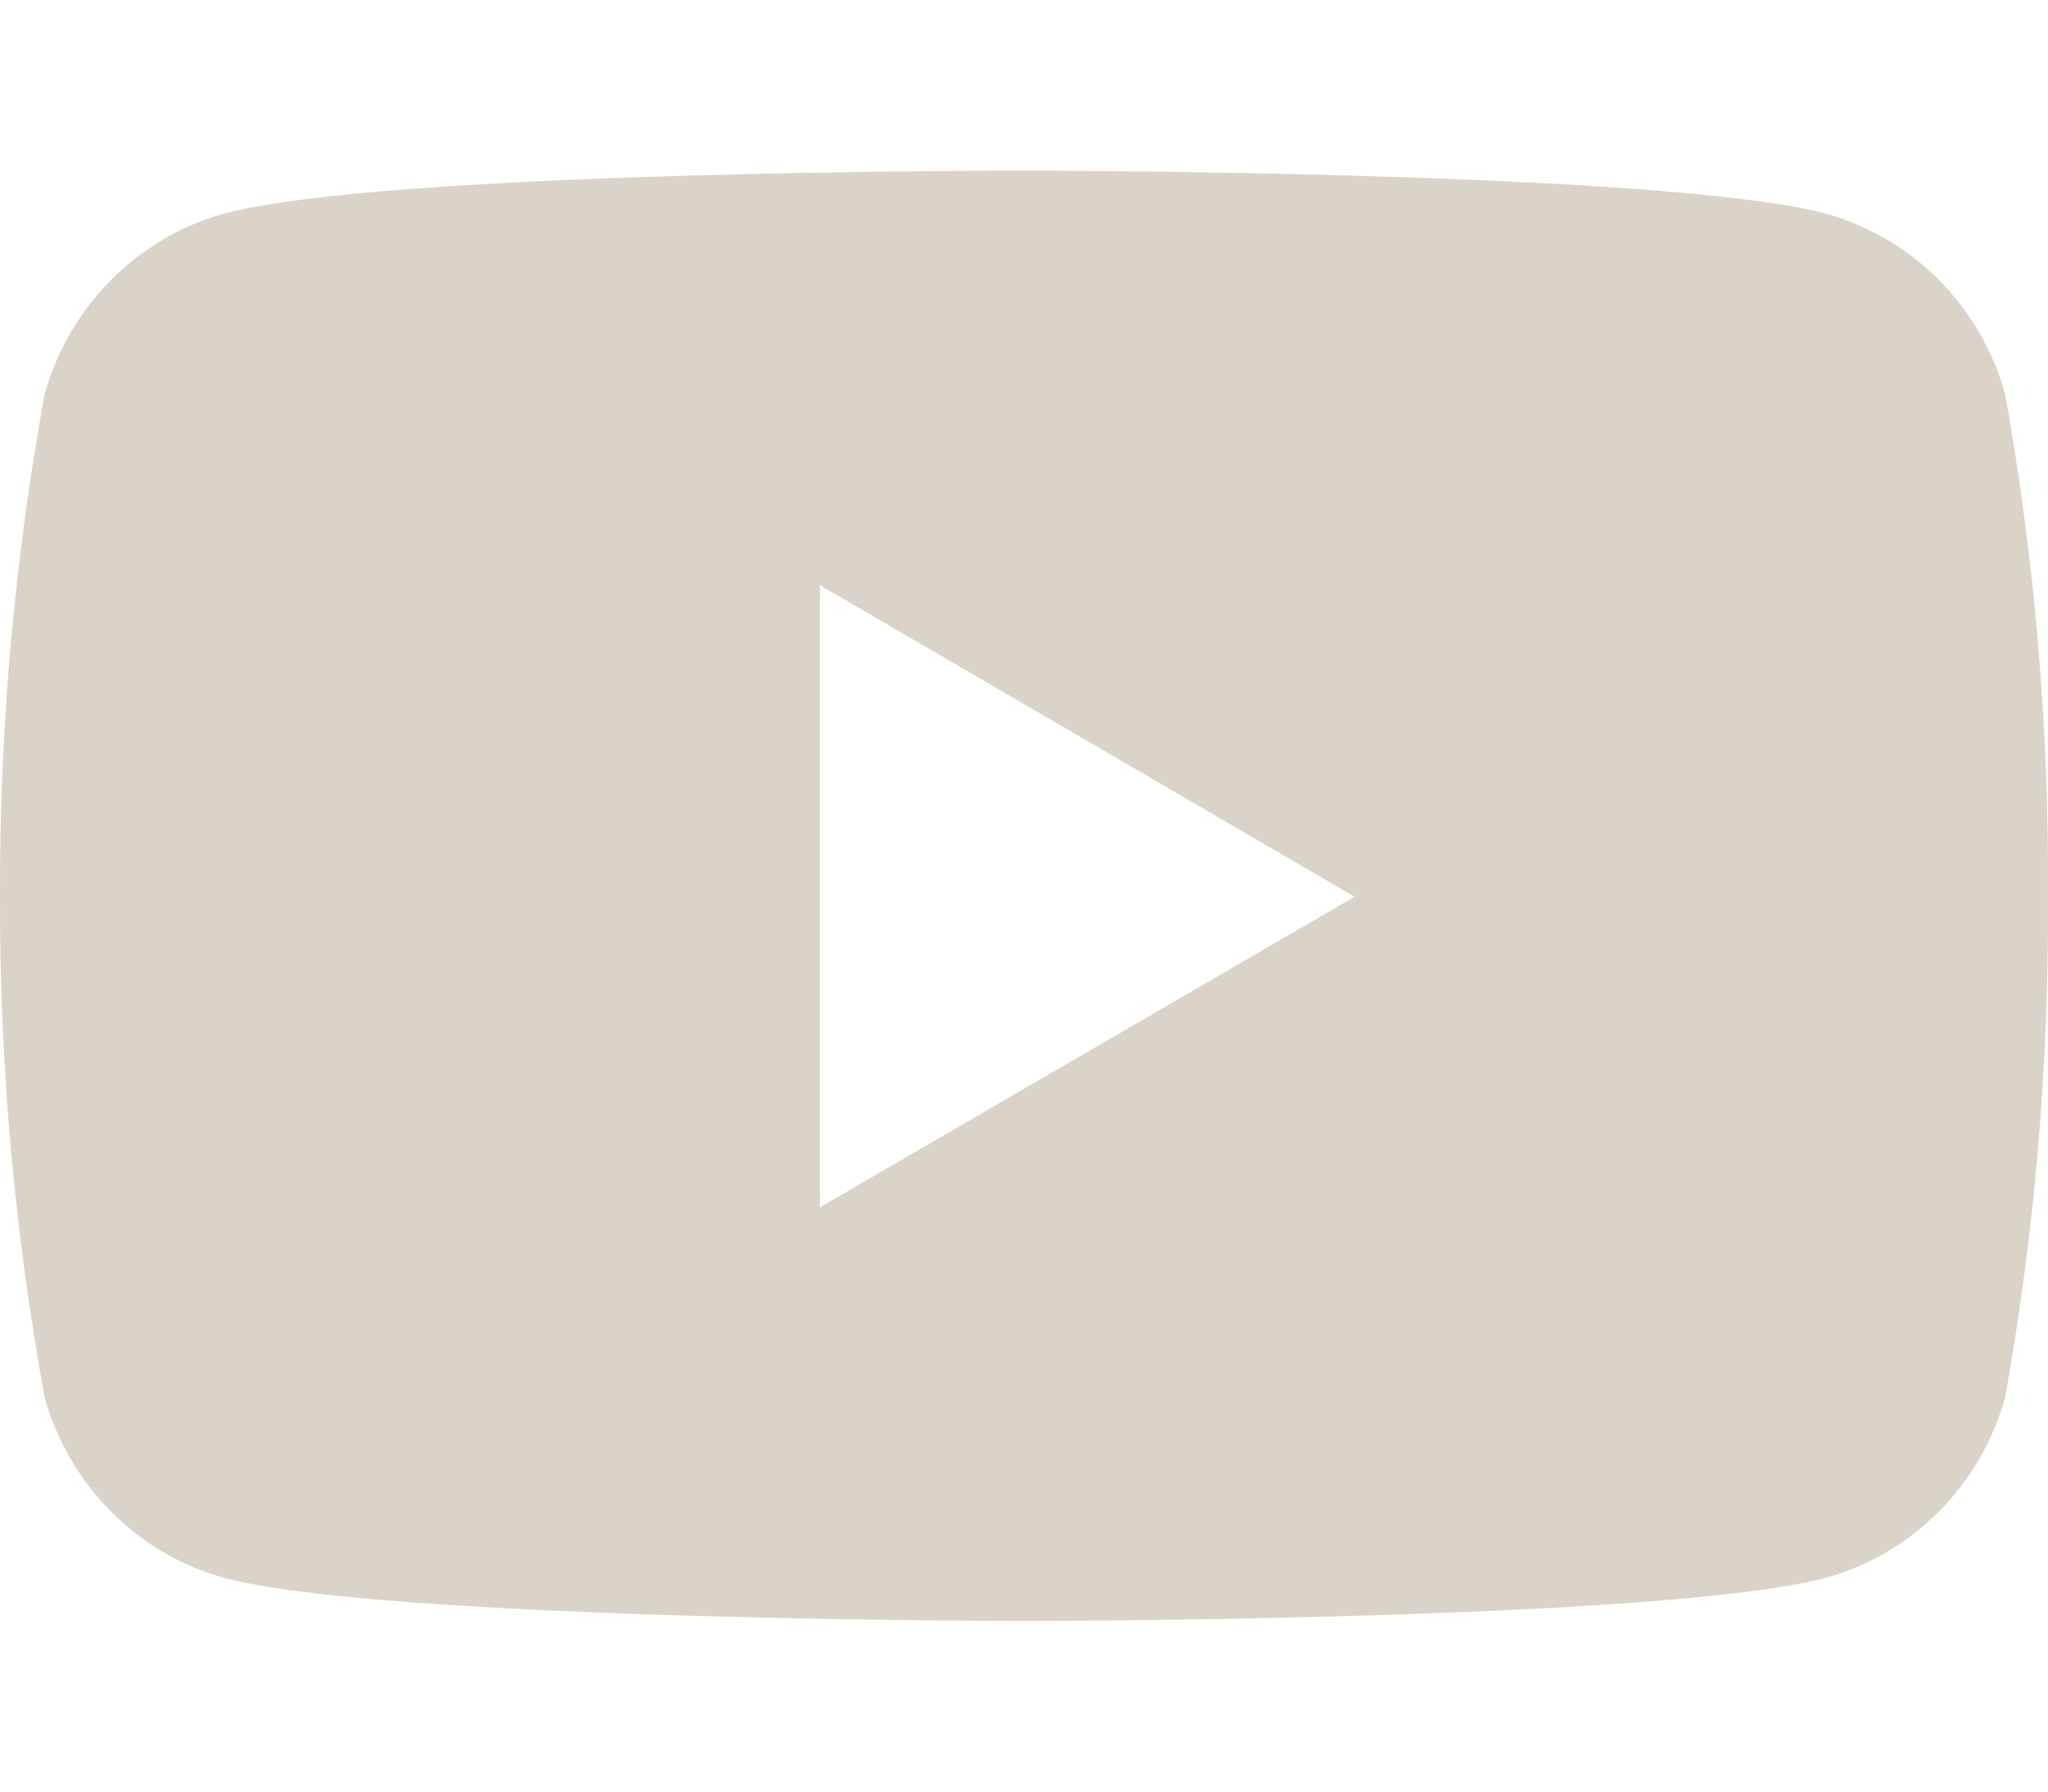 <svg width="24" height="21" viewBox="0 0 24 21" fill="none" xmlns="http://www.w3.org/2000/svg">
<path d="M23.499 4.625C23.36 4.12 23.095 3.66 22.729 3.289C22.363 2.918 21.909 2.649 21.41 2.508C19.54 2 12.011 2 12.011 2C12.011 2 4.501 1.99 2.611 2.508C2.113 2.649 1.659 2.918 1.293 3.289C0.927 3.66 0.662 4.12 0.522 4.625C0.168 6.566 -0.007 8.537 0 10.511C-0.006 12.477 0.169 14.44 0.522 16.374C0.662 16.879 0.927 17.339 1.293 17.71C1.659 18.081 2.113 18.35 2.611 18.491C4.48 19 12.011 19 12.011 19C12.011 19 19.52 19 21.41 18.491C21.909 18.35 22.363 18.081 22.729 17.71C23.095 17.339 23.36 16.879 23.499 16.374C23.845 14.44 24.012 12.477 23.999 10.511C24.014 8.537 23.846 6.567 23.499 4.625ZM9.608 14.152V6.859L15.874 10.511L9.608 14.152Z" fill="#DAD3C8"/>
</svg>
